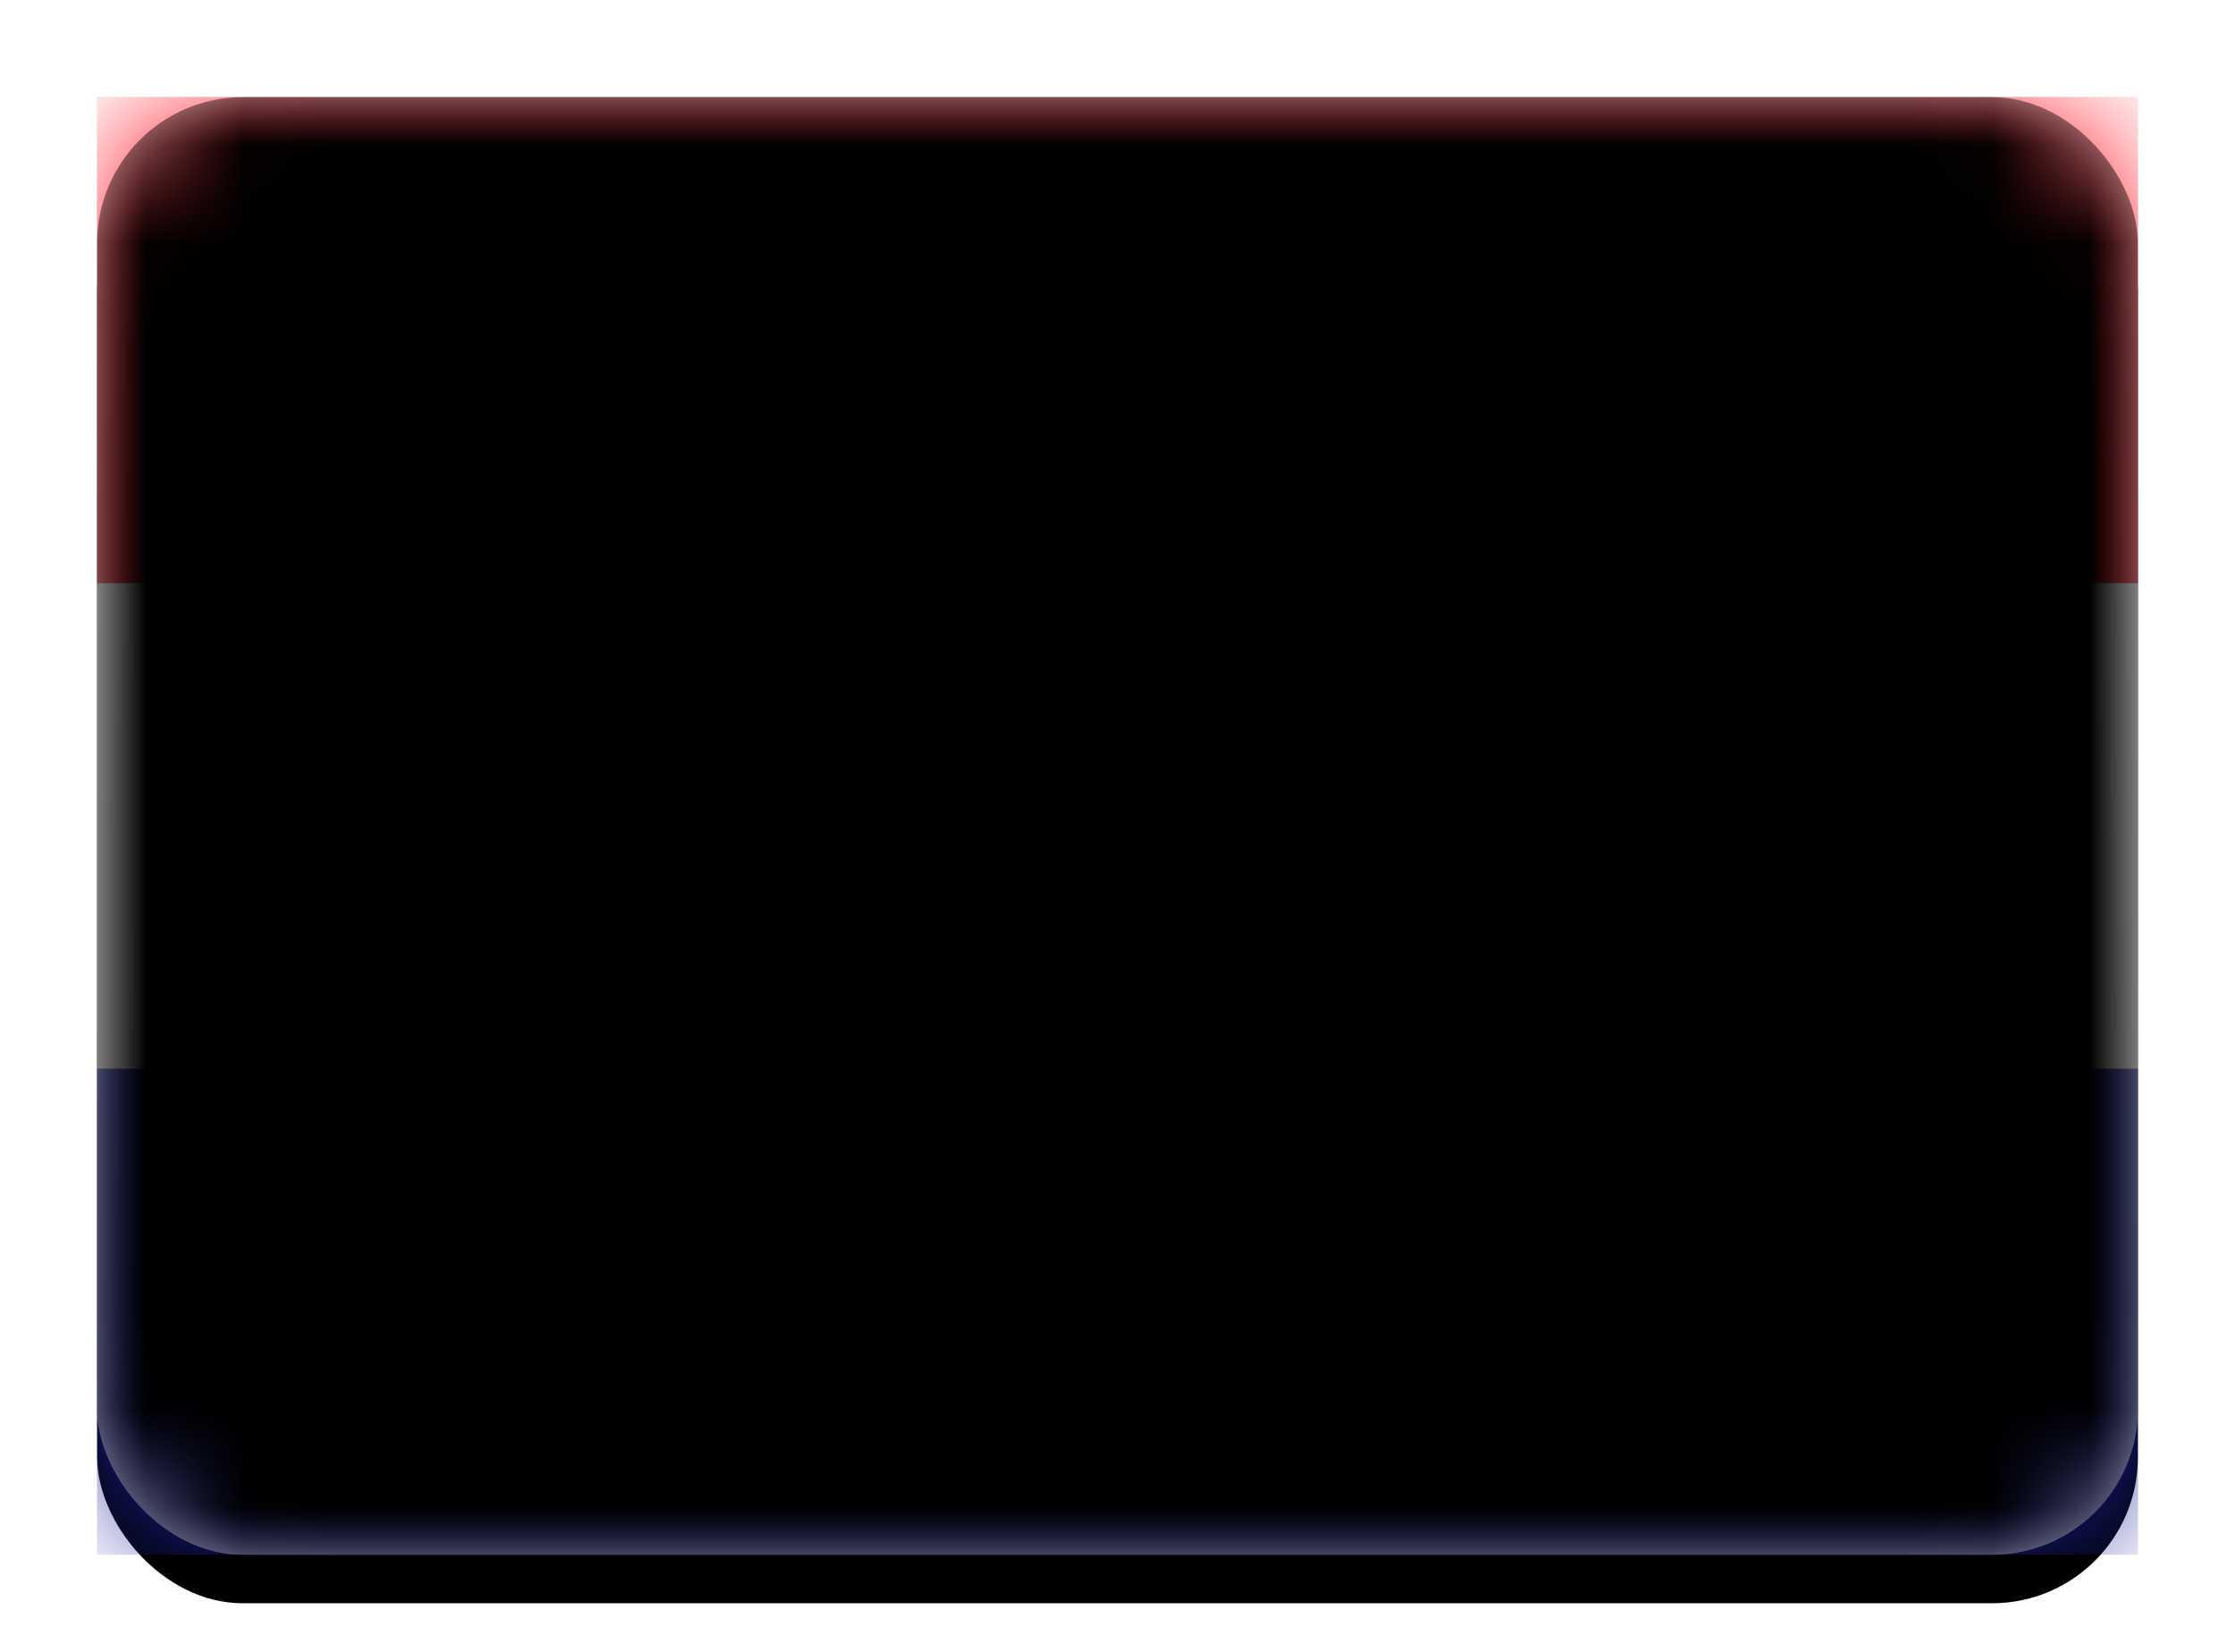 <svg xmlns="http://www.w3.org/2000/svg" xmlns:xlink="http://www.w3.org/1999/xlink" width="23" height="17" viewBox="0 0 23 17">
  <defs>
    <linearGradient id="hr-c" x1="50%" x2="50%" y1="0%" y2="100%">
      <stop offset="0%" stop-color="#FFF"/>
      <stop offset="100%" stop-color="#F0F0F0"/>
    </linearGradient>
    <rect id="hr-a" width="21" height="15" x="0" y="0" rx="1.5"/>
    <filter id="hr-b" width="116.7%" height="123.3%" x="-8.3%" y="-8.3%" filterUnits="objectBoundingBox">
      <feOffset dy=".5" in="SourceAlpha" result="shadowOffsetOuter1"/>
      <feGaussianBlur in="shadowOffsetOuter1" result="shadowBlurOuter1" stdDeviation=".5"/>
      <feColorMatrix in="shadowBlurOuter1" values="0 0 0 0 0   0 0 0 0 0   0 0 0 0 0  0 0 0 0.16 0"/>
    </filter>
    <linearGradient id="hr-g" x1="50%" x2="50%" y1="0%" y2="100%">
      <stop offset="0%" stop-color="#FF202D"/>
      <stop offset="100%" stop-color="#FD0D1B"/>
    </linearGradient>
    <rect id="hr-f" width="21" height="5" x="0" y="0"/>
    <filter id="hr-e" width="107.1%" height="130%" x="-3.6%" y="-15%" filterUnits="objectBoundingBox">
      <feMorphology in="SourceAlpha" operator="dilate" radius=".25" result="shadowSpreadOuter1"/>
      <feOffset in="shadowSpreadOuter1" result="shadowOffsetOuter1"/>
      <feColorMatrix in="shadowOffsetOuter1" values="0 0 0 0 0   0 0 0 0 0   0 0 0 0 0  0 0 0 0.06 0"/>
    </filter>
    <linearGradient id="hr-j" x1="50%" x2="50%" y1="0%" y2="100%">
      <stop offset="0%" stop-color="#2027AC"/>
      <stop offset="100%" stop-color="#191F94"/>
    </linearGradient>
    <rect id="hr-i" width="21" height="5" x="0" y="10"/>
    <filter id="hr-h" width="107.1%" height="130%" x="-3.6%" y="-15%" filterUnits="objectBoundingBox">
      <feMorphology in="SourceAlpha" operator="dilate" radius=".25" result="shadowSpreadOuter1"/>
      <feOffset in="shadowSpreadOuter1" result="shadowOffsetOuter1"/>
      <feColorMatrix in="shadowOffsetOuter1" values="0 0 0 0 0   0 0 0 0 0   0 0 0 0 0  0 0 0 0.06 0"/>
    </filter>
    <linearGradient id="hr-m" x1="50%" x2="50%" y1="0%" y2="100%">
      <stop offset="0%" stop-color="#FFF"/>
      <stop offset="100%" stop-color="#F0F0F0"/>
    </linearGradient>
    <path id="hr-l" d="M9,11 C8.724,11 8.404,10.807 8.273,10.547 L8,10 L0,10 L0,5 L21,5 L21,10 L13,10 L12.727,10.547 C12.617,10.766 12.352,10.949 12.105,10.991 L12,11 L12,10 L11,10 L11,11 L10,11 L10,10 L9,10 L9,11 Z"/>
    <filter id="hr-k" width="107.1%" height="136.8%" x="-3.6%" y="-12.5%" filterUnits="objectBoundingBox">
      <feMorphology in="SourceAlpha" operator="dilate" radius=".25" result="shadowSpreadOuter1"/>
      <feOffset in="shadowSpreadOuter1" result="shadowOffsetOuter1"/>
      <feColorMatrix in="shadowOffsetOuter1" values="0 0 0 0 0   0 0 0 0 0   0 0 0 0 0  0 0 0 0.06 0"/>
    </filter>
    <linearGradient id="hr-n" x1="50%" x2="50%" y1="0%" y2="100%">
      <stop offset="0%" stop-color="#FF212E"/>
      <stop offset="100%" stop-color="#FD0D1B"/>
    </linearGradient>
    <rect id="hr-p" width="21" height="15" x="0" y="0" rx="1.5"/>
    <filter id="hr-o" width="102.4%" height="103.3%" x="-1.2%" y="-1.7%" filterUnits="objectBoundingBox">
      <feOffset dy="-.5" in="SourceAlpha" result="shadowOffsetInner1"/>
      <feComposite in="shadowOffsetInner1" in2="SourceAlpha" k2="-1" k3="1" operator="arithmetic" result="shadowInnerInner1"/>
      <feColorMatrix in="shadowInnerInner1" result="shadowMatrixInner1" values="0 0 0 0 0   0 0 0 0 0   0 0 0 0 0  0 0 0 0.04 0"/>
      <feOffset dy=".5" in="SourceAlpha" result="shadowOffsetInner2"/>
      <feComposite in="shadowOffsetInner2" in2="SourceAlpha" k2="-1" k3="1" operator="arithmetic" result="shadowInnerInner2"/>
      <feColorMatrix in="shadowInnerInner2" result="shadowMatrixInner2" values="0 0 0 0 1   0 0 0 0 1   0 0 0 0 1  0 0 0 0.12 0"/>
      <feMerge>
        <feMergeNode in="shadowMatrixInner1"/>
        <feMergeNode in="shadowMatrixInner2"/>
      </feMerge>
    </filter>
  </defs>
  <g fill="none" fill-rule="evenodd" transform="translate(1 1)">
    <mask id="hr-d" fill="#fff">
      <use xlink:href="#hr-a"/>
    </mask>
    <use fill="#000" filter="url(#hr-b)" xlink:href="#hr-a"/>
    <use fill="url(#hr-c)" xlink:href="#hr-a"/>
    <g mask="url(#hr-d)">
      <use fill="#000" filter="url(#hr-e)" xlink:href="#hr-f"/>
      <use fill="url(#hr-g)" xlink:href="#hr-f"/>
    </g>
    <path fill="#1895DB" d="M8.5,3.5 L9,4 L9,5 L8,5 L8,4 L8.5,3.5 Z M10.5,3.5 L11,4 L11,5 L10,5 L10,4 L10.5,3.5 Z M12.5,3.5 L13,4 L13,5 L12,5 L12,4 L12.5,3.5 Z" mask="url(#hr-d)" opacity=".5"/>
    <path fill="#191F94" d="M9.5,3.5 L10,4 L10,5 L9,5 L9,4 L9.5,3.5 Z M11.5,3.5 L12,4 L12,5 L11,5 L11,4 L11.5,3.5 Z" mask="url(#hr-d)" opacity=".5"/>
    <g mask="url(#hr-d)">
      <use fill="#000" filter="url(#hr-h)" xlink:href="#hr-i"/>
      <use fill="url(#hr-j)" xlink:href="#hr-i"/>
    </g>
    <g mask="url(#hr-d)">
      <use fill="#000" filter="url(#hr-k)" xlink:href="#hr-l"/>
      <use fill="url(#hr-m)" xlink:href="#hr-l"/>
    </g>
    <path fill="url(#hr-n)" d="M12,10 L12,11 L11,11 L11,10 L12,10 Z M10,10 L10,11 L9,11 L9,10 L10,10 Z M9,9 L9,10 L8,10 L8,9 L9,9 Z M11,9 L11,10 L10,10 L10,9 L11,9 Z M13,9 L13,10 L12,10 L12,9 L13,9 Z M12,8 L12,9 L11,9 L11,8 L12,8 Z M10,8 L10,9 L9,9 L9,8 L10,8 Z M11,7 L11,8 L10,8 L10,7 L11,7 Z M13,7 L13,8 L12,8 L12,7 L13,7 Z M9,7 L9,8 L8,8 L8,7 L9,7 Z M10,6 L10,7 L9,7 L9,6 L10,6 Z M12,6 L12,7 L11,7 L11,6 L12,6 Z M11,5 L11,6 L10,6 L10,5 L11,5 Z M12.5,5 L13,6 L12,6 L12,5 L12.5,5 Z M9,5 L9,6 L8,6 L8.5,5 L9,5 Z" mask="url(#hr-d)"/>
    <g fill="#000" mask="url(#hr-d)">
      <use filter="url(#hr-o)" xlink:href="#hr-p"/>
    </g>
  </g>
</svg>
